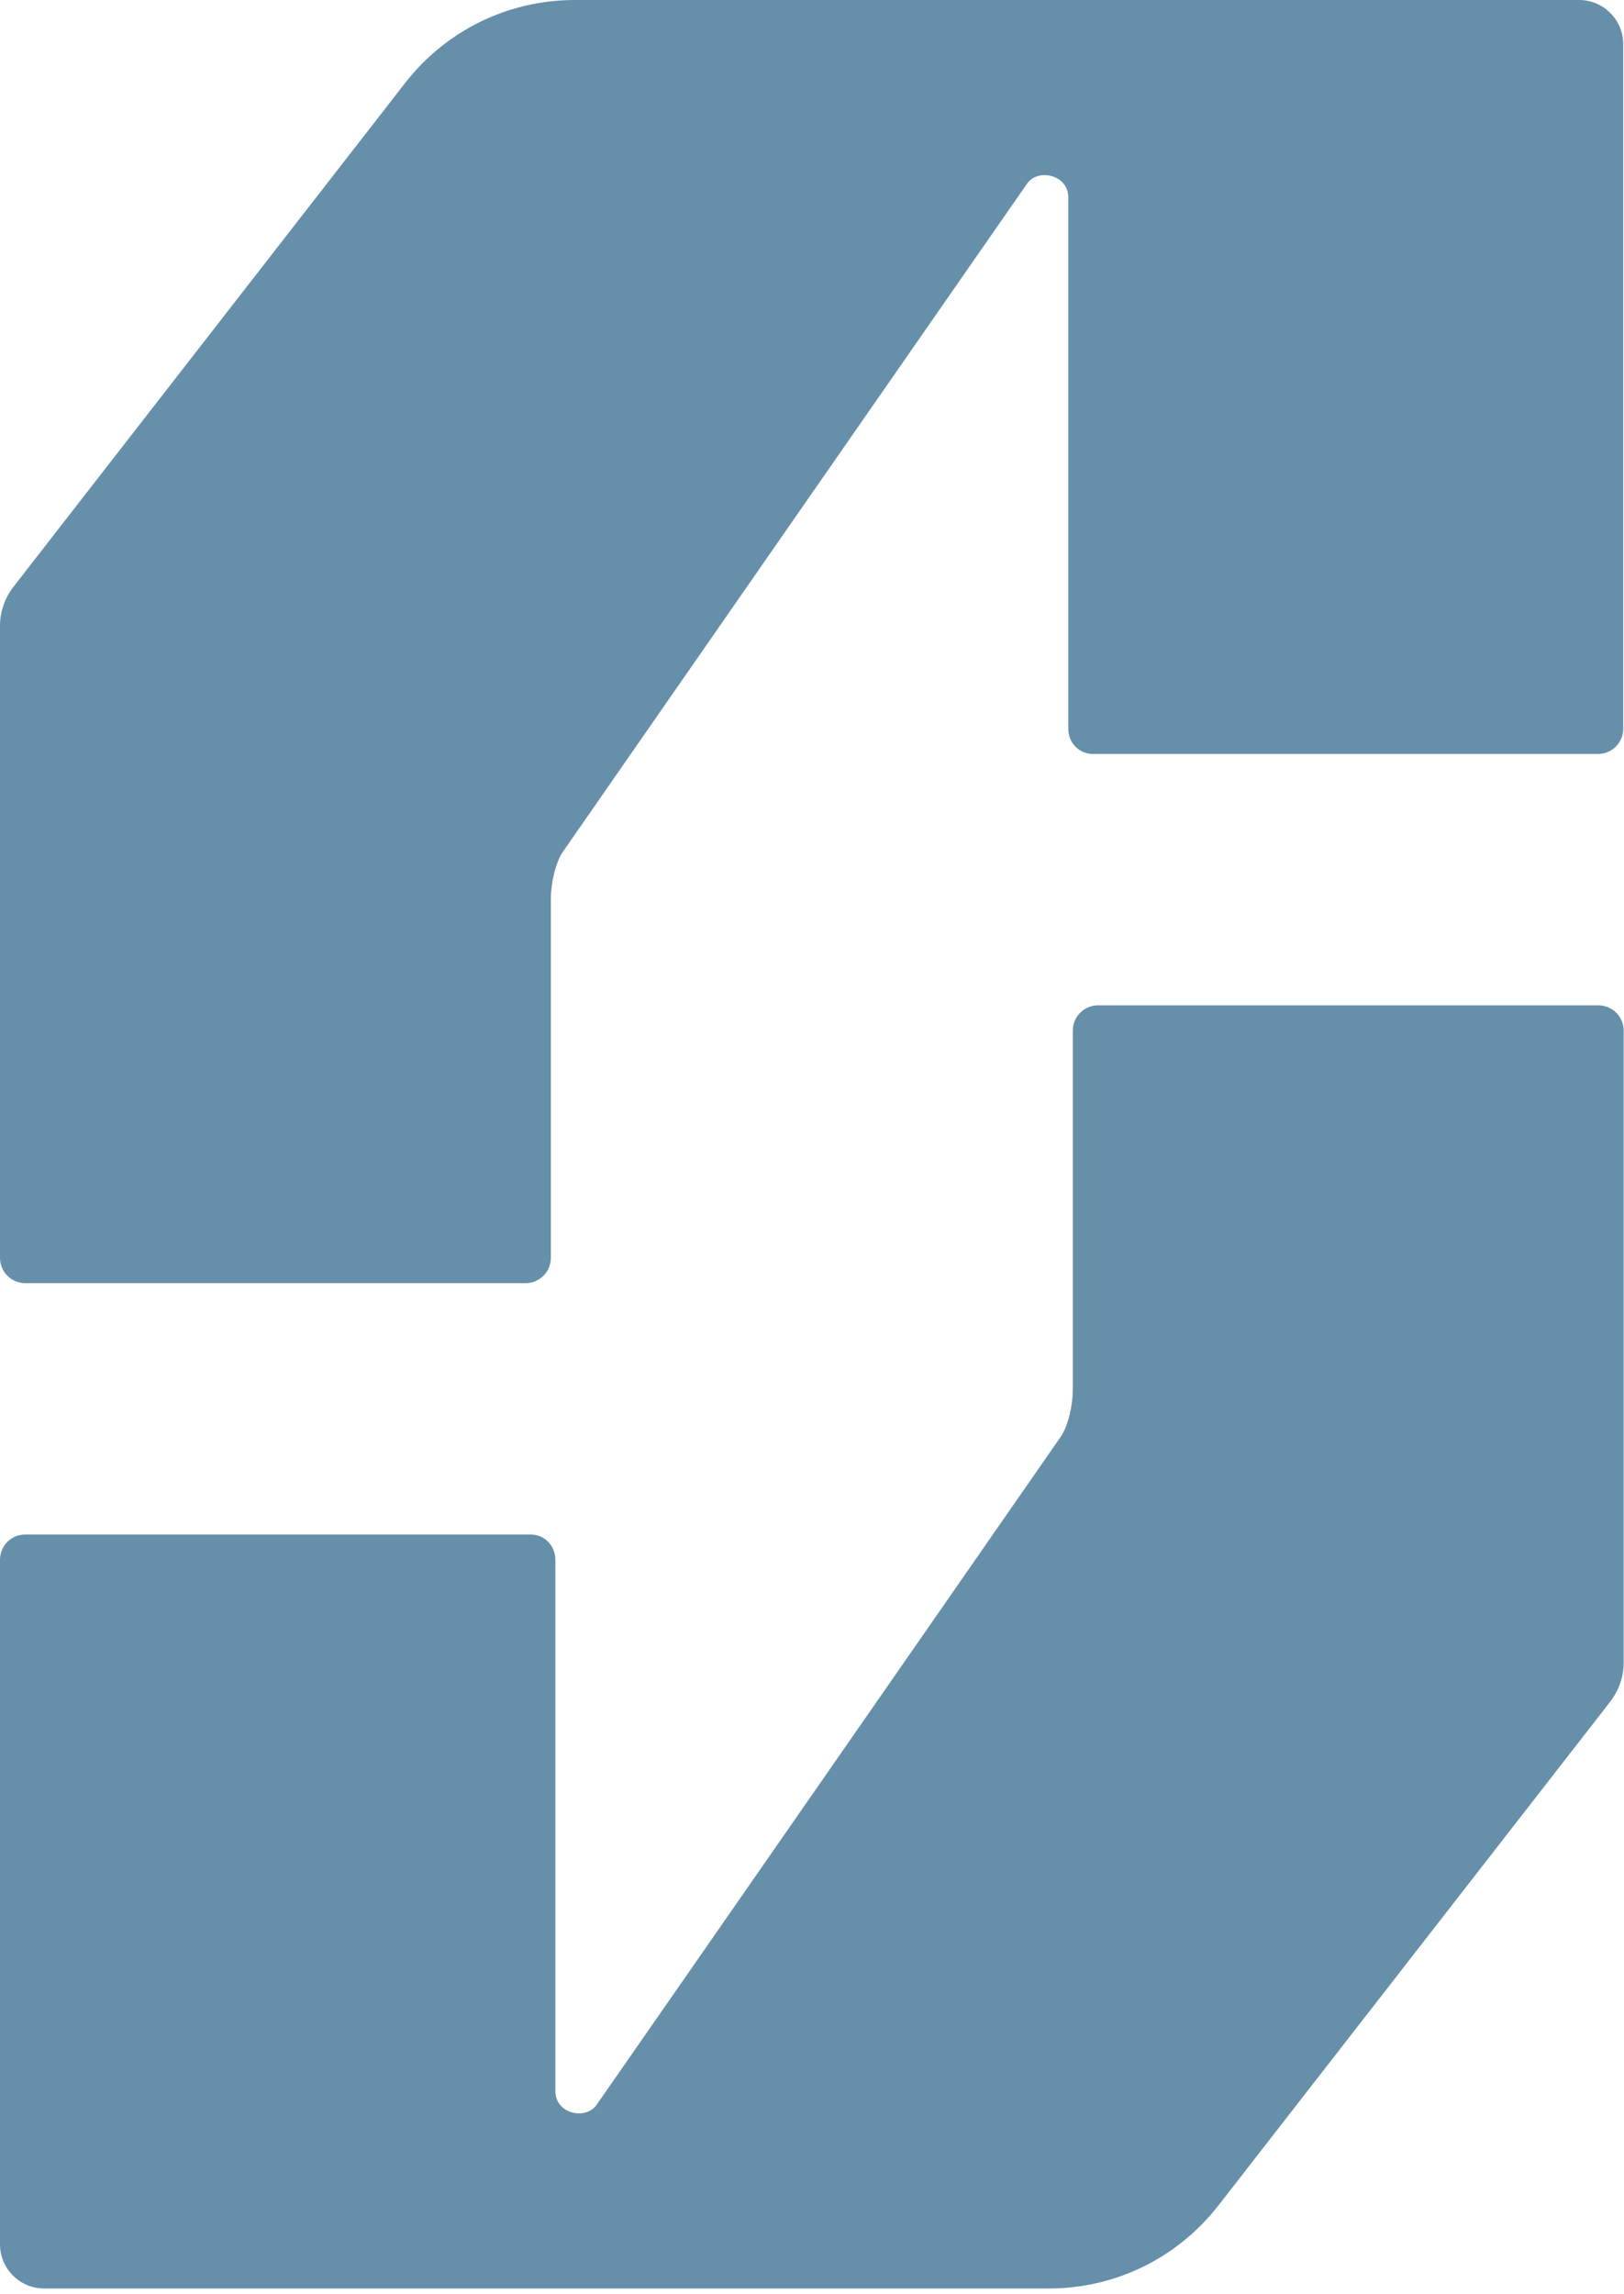 <svg xmlns="http://www.w3.org/2000/svg" fill="none" viewBox="0 0 80 113" height="113" width="80">
<path fill="#668FAA" d="M77.8 0H28.328C25.031 0 21.977 1.494 19.951 4.096L0.662 28.905C0.236 29.455 0 30.13 0 30.819V61.958C0 62.646 0.557 63.203 1.245 63.203H25.89C26.578 63.203 27.135 62.646 27.135 61.958V44.261C27.135 43.567 27.345 42.505 27.738 41.941C27.738 41.941 50.187 9.622 50.599 9.038C51.137 8.278 52.625 8.606 52.625 9.72V35.892C52.625 36.58 53.149 37.137 53.837 37.137H78.718C79.406 37.137 79.963 36.58 79.963 35.892V2.176C79.963 0.977 78.986 0 77.787 0H77.8ZM2.176 112.722H51.648C54.945 112.722 57.999 111.227 60.025 108.625L79.321 83.817C79.747 83.266 79.983 82.591 79.983 81.903V50.763C79.983 50.075 79.425 49.518 78.737 49.518H54.093C53.405 49.518 52.848 50.075 52.848 50.763V68.46C52.848 69.155 52.638 70.217 52.245 70.78C52.245 70.78 29.796 103.1 29.383 103.683C28.846 104.443 27.358 104.116 27.358 103.001V76.83C27.358 76.142 26.834 75.585 26.145 75.585H1.245C0.557 75.578 0 76.135 0 76.83V110.546C0 111.745 0.977 112.722 2.176 112.722Z"></path>
</svg>